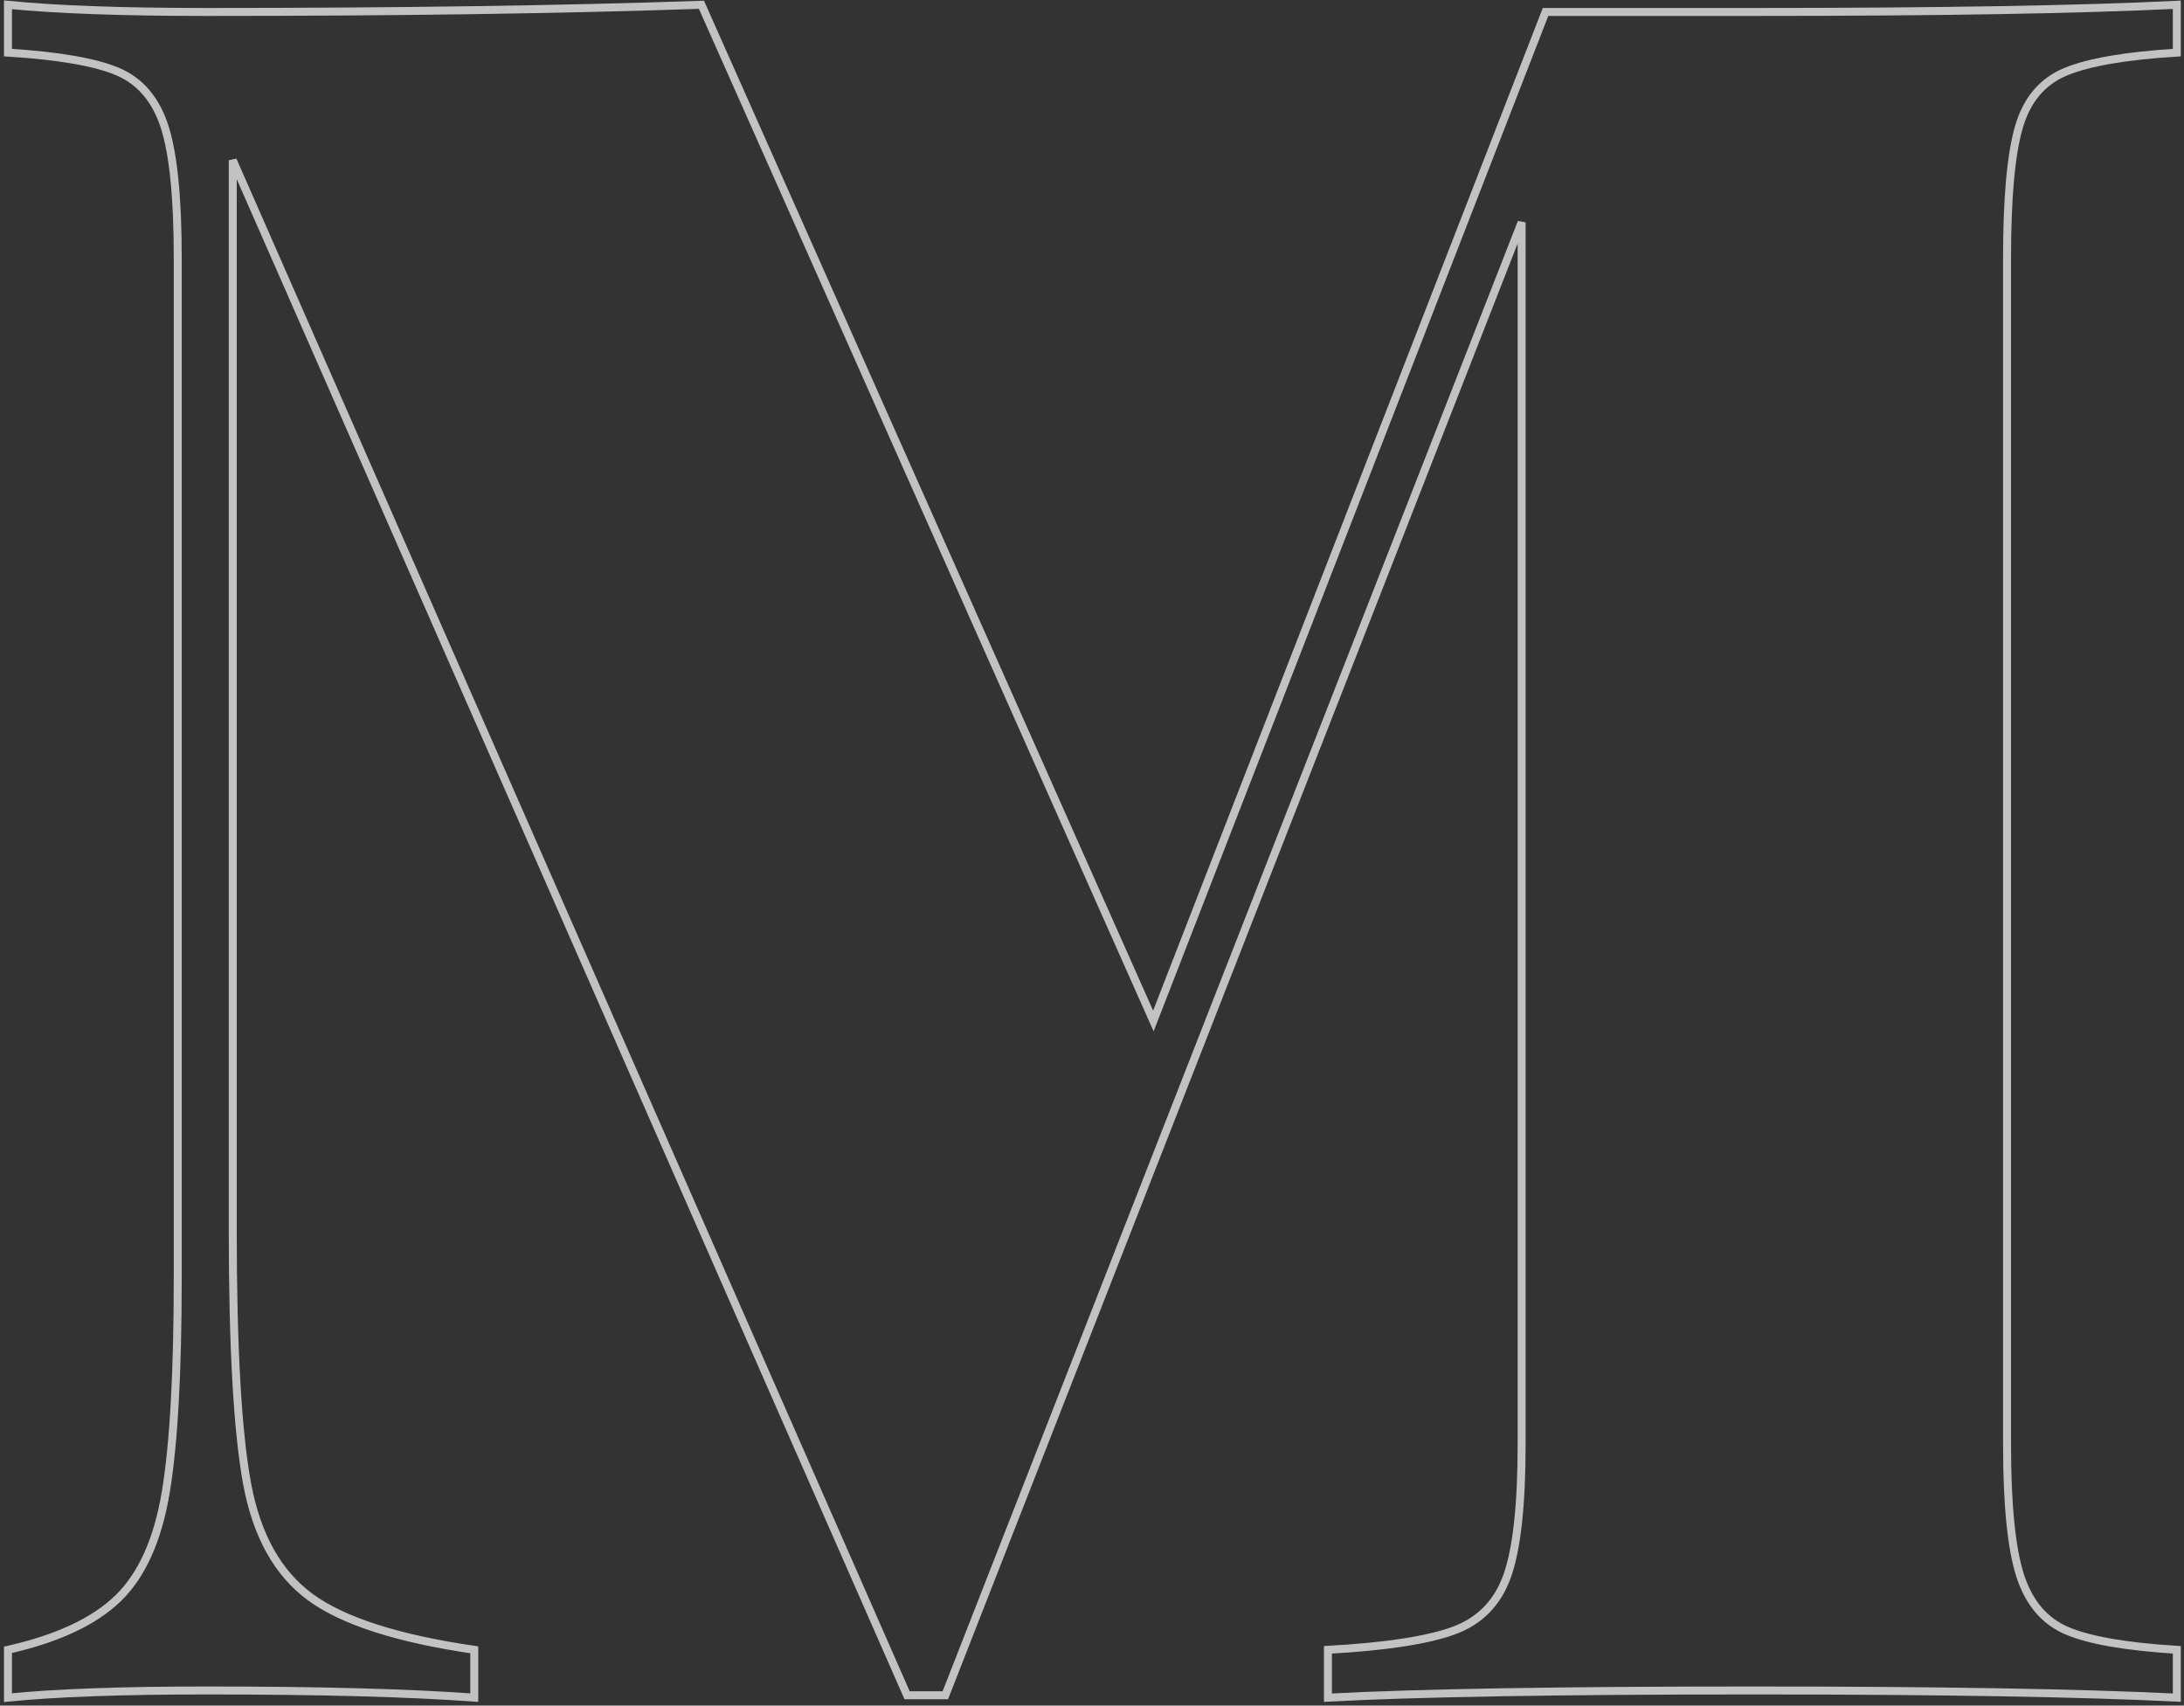 <?xml version="1.0" encoding="UTF-8"?>
<svg xmlns="http://www.w3.org/2000/svg" xmlns:xlink="http://www.w3.org/1999/xlink" width="274px" height="214px" viewBox="0 0 274 214" version="1.1">
  <rect x="0" y="0" width="274" height="214" fill="#333333" stroke="none"/>
  <title>M</title>
  <g id="Projekt" stroke="none" stroke-width="1" fill="none" fill-rule="evenodd" fill-opacity="0" opacity="0.7">
    <g id="D_001-home-Copy" transform="translate(-191, -302)" fill="#FFFFFF" fill-rule="nonzero" stroke="#FFFFFF">
      <g id="M" transform="translate(192, 302.6)">
        <path d="M272.1,6 C265.7,6.4 261.05,7.2 258.15,8.4 C255.25,9.6 253.3,11.9 252.3,15.3 C251.3,18.7 250.8,24.2 250.8,31.8 L250.8,180.6 C250.8,188.2 251.35,193.7 252.45,197.1 C253.55,200.5 255.5,202.8 258.3,204 C261.1,205.2 265.7,206 272.1,206.4 L272.1,212.4 C259.9,211.8 242.2,211.5 219,211.5 C194.8,211.5 177,211.8 165.6,212.4 L165.6,206.4 C172.8,206 178.05,205.2 181.35,204 C184.65,202.8 186.9,200.5 188.1,197.1 C189.3,193.7 189.9,188.2 189.9,180.6 L189.9,27.3 L117.6,212.1 L112.8,212.1 L28.2,19.5 L28.2,153.6 C28.2,168.4 28.8,179.05 30,185.55 C31.2,192.05 33.85,196.8 37.95,199.8 C42.05,202.8 48.9,205 58.5,206.4 L58.5,212.4 C50.3,211.8 39.1,211.5 24.9,211.5 C14.3,211.5 6,211.8 0,212.4 L0,206.4 C6.2,205 10.8,202.85 13.8,199.95 C16.8,197.05 18.8,192.6 19.8,186.6 C20.8,180.6 21.3,171.6 21.3,159.6 L21.3,31.8 C21.3,24.2 20.75,18.7 19.65,15.3 C18.55,11.9 16.6,9.6 13.8,8.4 C11,7.2 6.4,6.4 0,6 L0,0 C6,0.6 14.3,0.9 24.9,0.9 C48.9,0.9 69.6,0.6 87,0 L143.7,127.5 L192.9,0.9 L219,0.9 C242.2,0.9 259.9,0.6 272.1,0 L272.1,6 Z" id="Path"></path>
      </g>
    </g>
  </g>
</svg>
